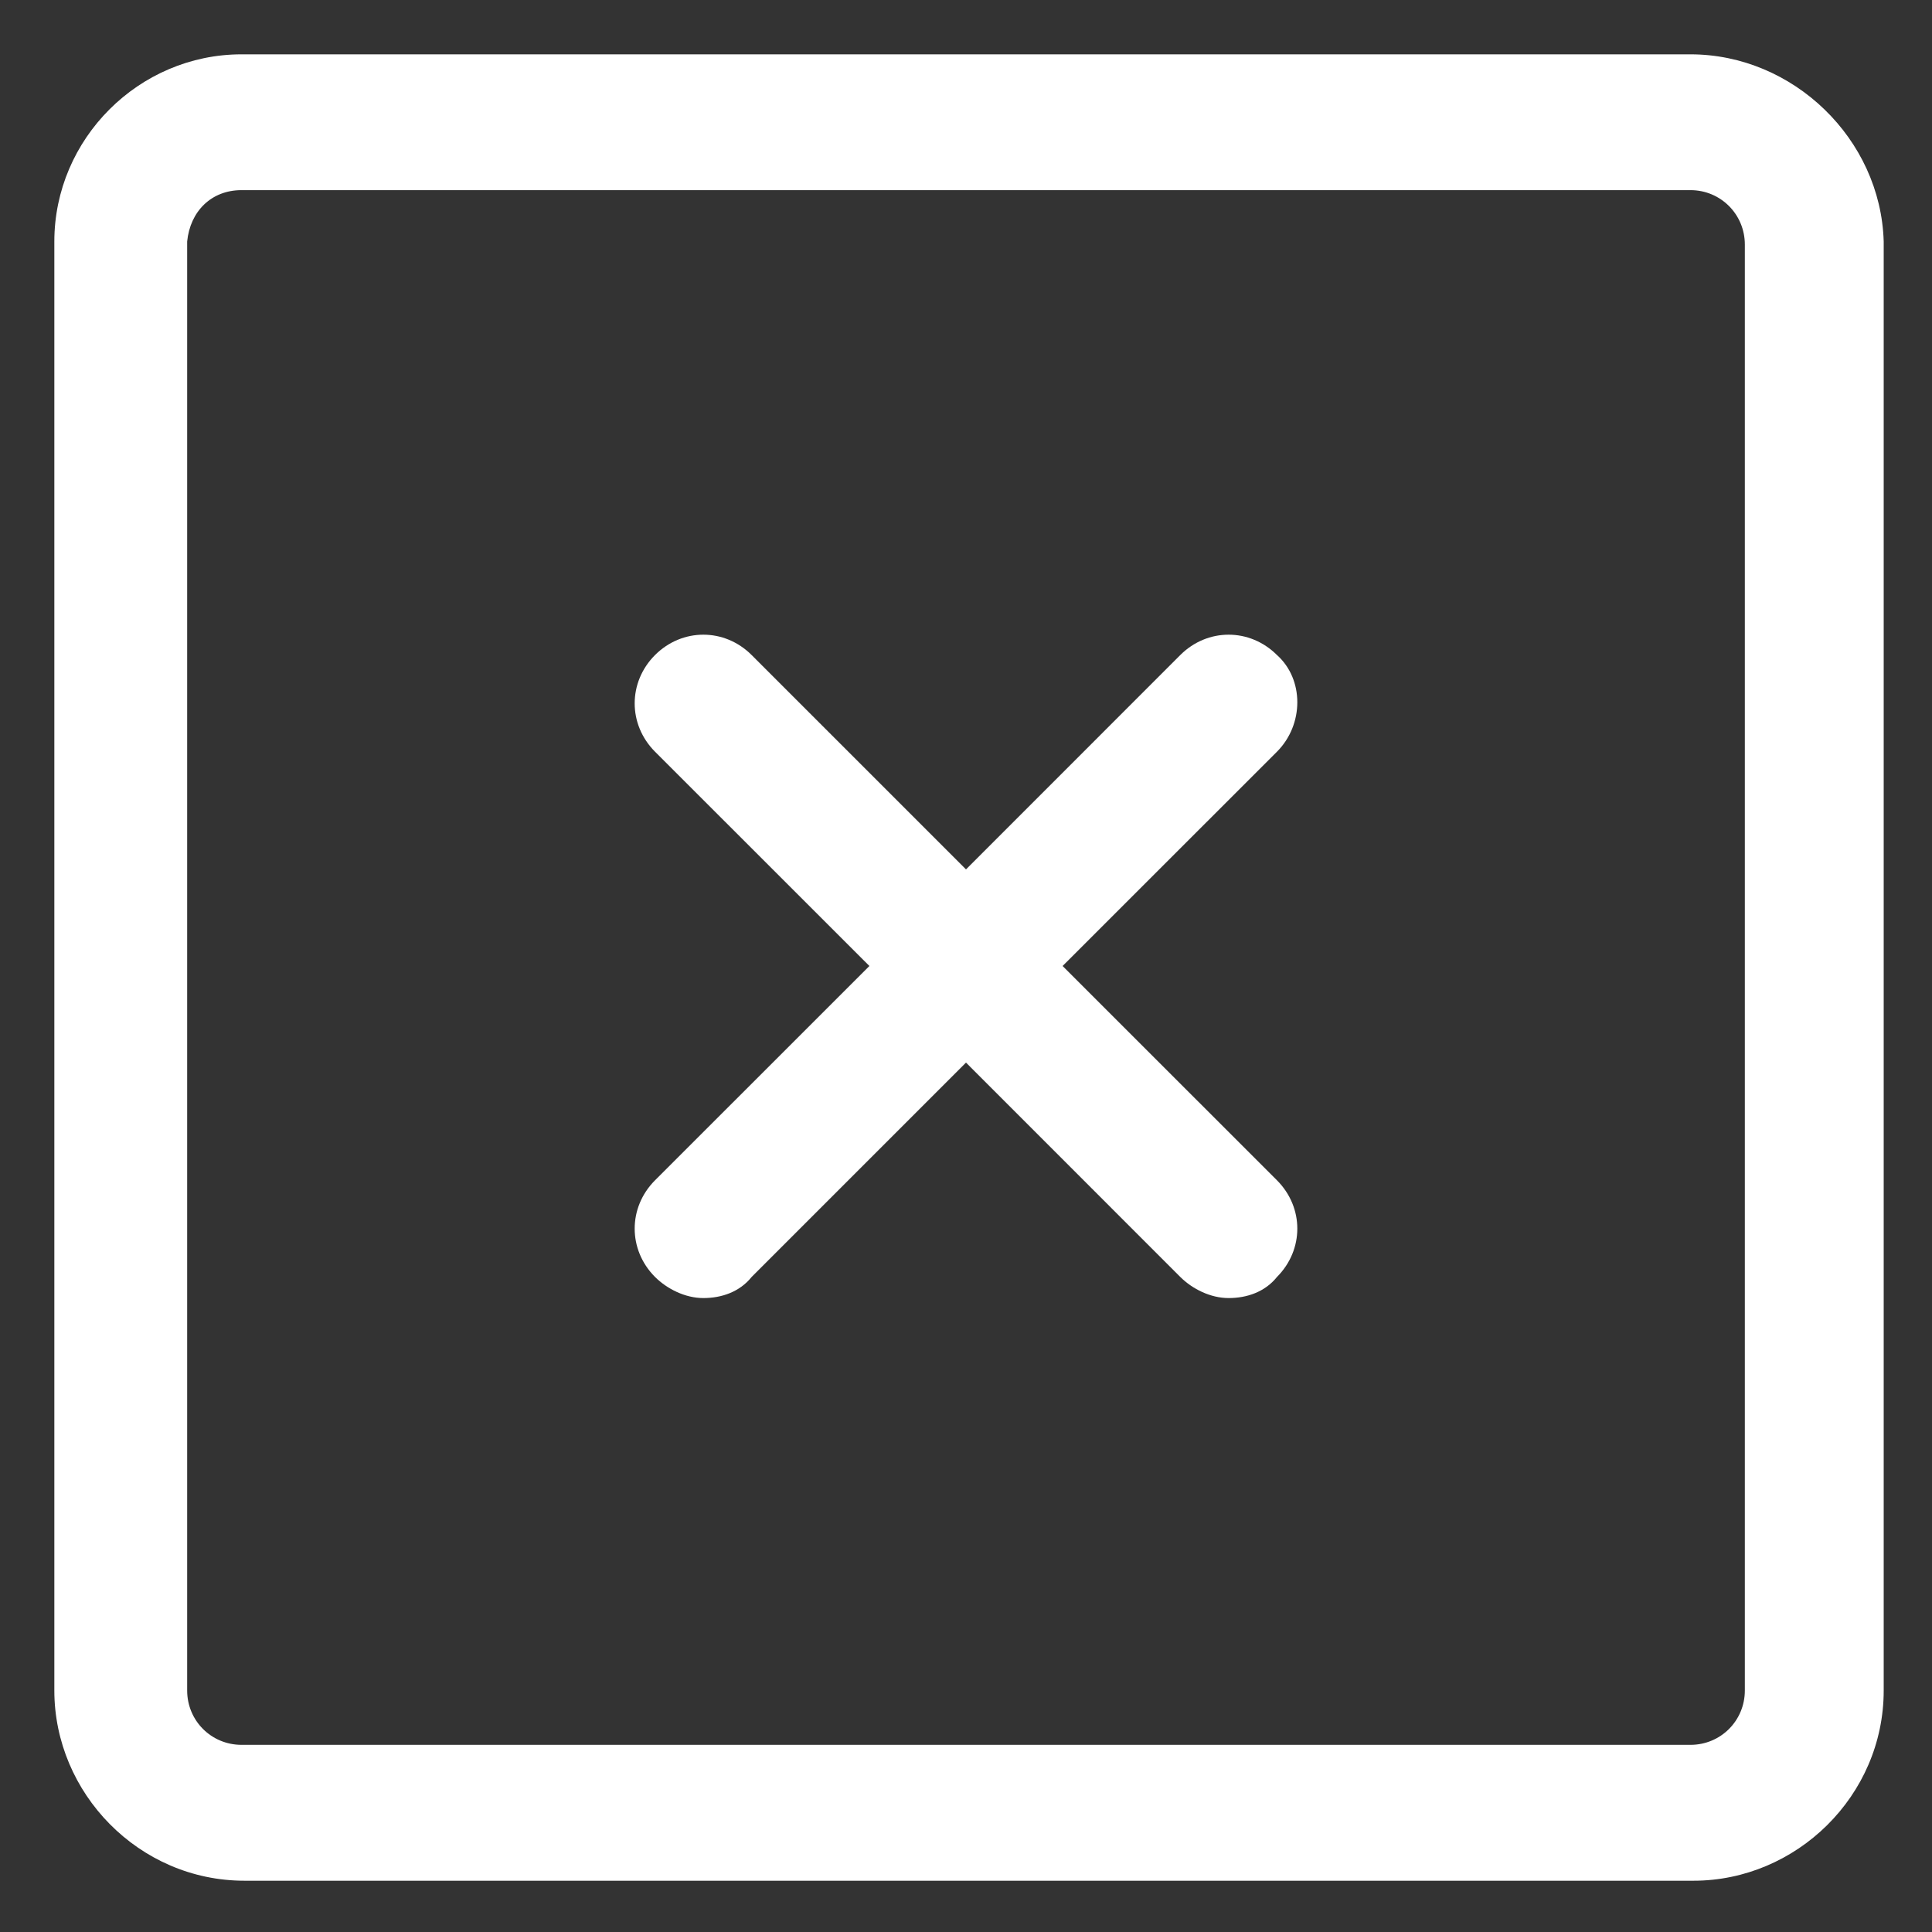 <svg xmlns="http://www.w3.org/2000/svg" width="24" height="24" viewBox="0 0 24 24" fill="none"><rect x="0" y="0" width="24" height="24" fill="#333333" stroke="none"/><g clip-path="url(#clip0_501_43609)"><path d="M15.863 8.137C15.525 7.8 15 7.8 14.662 8.137L12 10.8L9.337 8.137C9 7.8 8.475 7.8 8.137 8.137C7.8 8.475 7.8 9 8.137 9.338L10.8 12L8.137 14.662C7.8 15 7.8 15.525 8.137 15.863C8.287 16.012 8.512 16.125 8.737 16.125C8.962 16.125 9.187 16.05 9.337 15.863L12 13.2L14.662 15.863C14.812 16.012 15.037 16.125 15.262 16.125C15.488 16.125 15.713 16.05 15.863 15.863C16.2 15.525 16.2 15 15.863 14.662L13.2 12L15.863 9.338C16.2 9 16.2 8.438 15.863 8.137Z" fill="white"></path><path d="M21 0.675H3C1.725 0.675 0.675 1.725 0.675 3V21C0.675 22.275 1.725 23.363 3.037 23.363H21.038C22.312 23.363 23.4 22.312 23.4 21V3C23.363 1.725 22.275 0.675 21 0.675ZM21.675 21C21.675 21.375 21.375 21.675 21 21.675H3C2.625 21.675 2.325 21.375 2.325 21V3C2.362 2.625 2.625 2.362 3 2.362H21C21.375 2.362 21.675 2.663 21.675 3.038V21Z" fill="white"></path></g><defs><clipPath id="clip0_501_43609"><rect width="24" height="24" fill="white"></rect></clipPath></defs></svg>